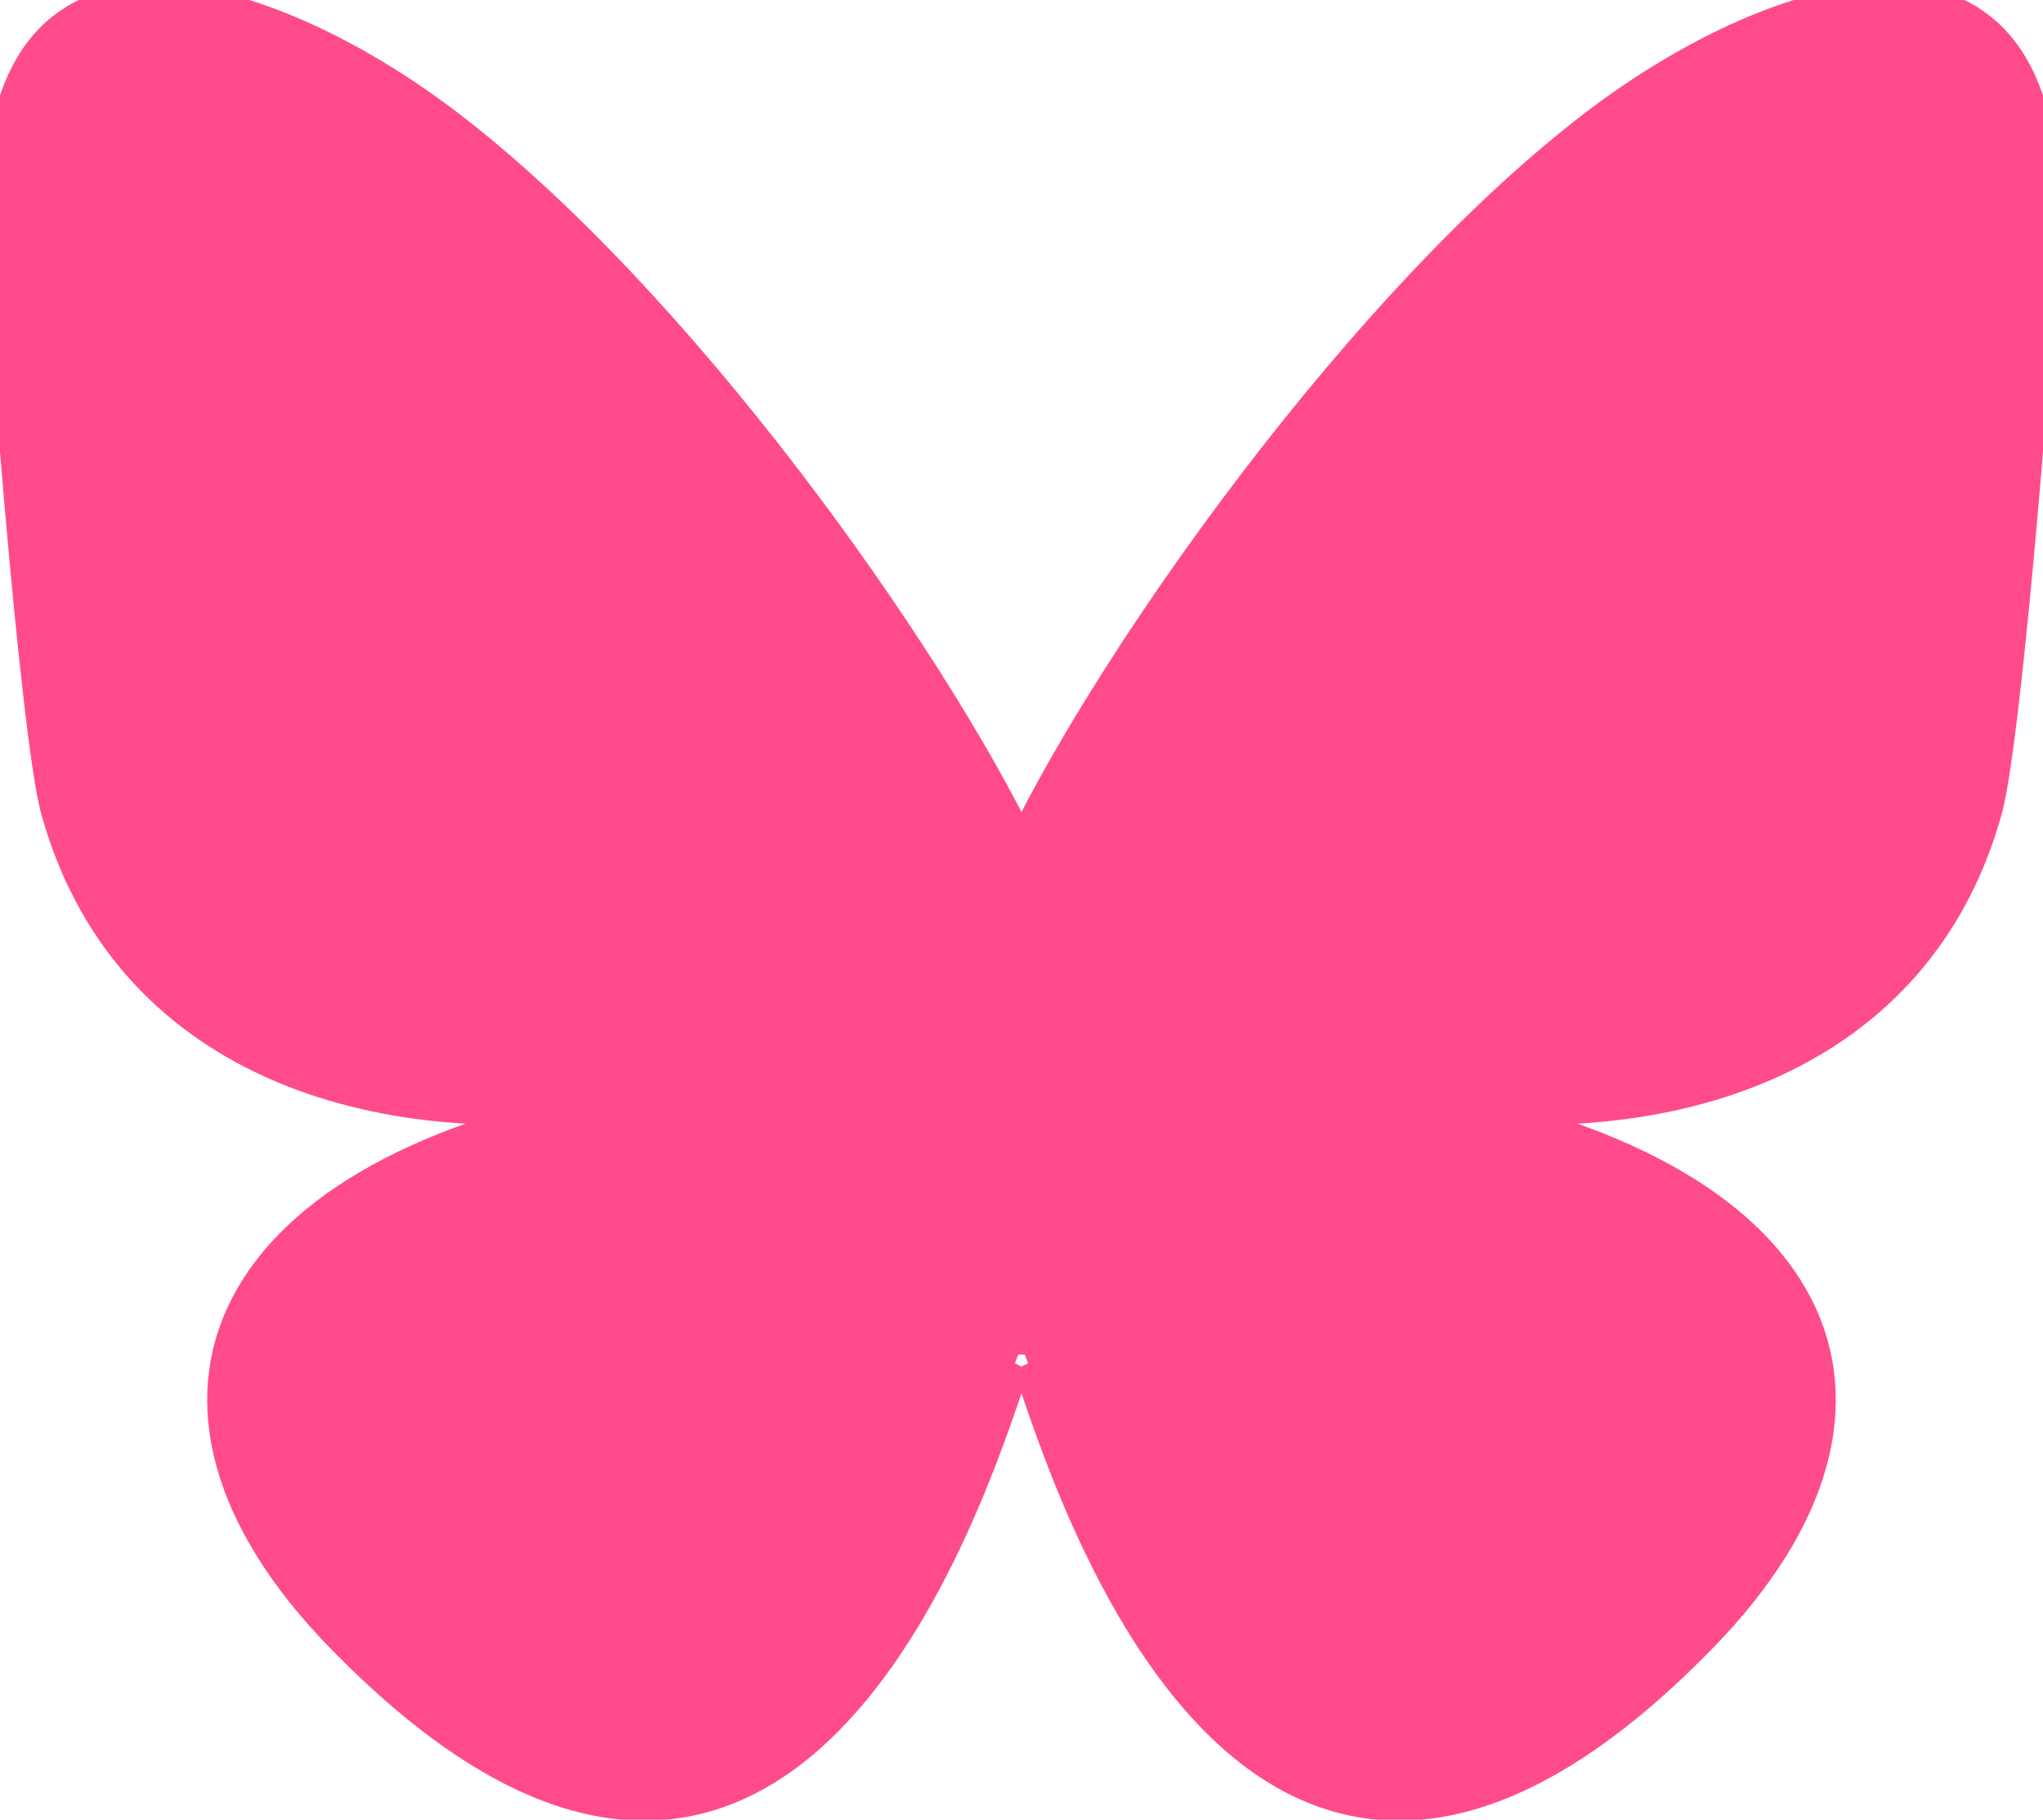 <?xml version="1.0" encoding="UTF-8" standalone="no"?><svg xmlns="http://www.w3.org/2000/svg" xmlns:xlink="http://www.w3.org/1999/xlink" style="isolation:isolate" viewBox="0 0 64 57"><defs><clipPath id="_clipPath_ogwFopTmwQ1I1oS1FHSGFLXKBKi3hVBa"><rect width="503.84" height="503.84"/></clipPath></defs><g clip-path="url(#_clipPath_ogwFopTmwQ1I1oS1FHSGFLXKBKi3hVBa)"><g><path d="M13.873 3.805C21.21 9.332 29.103 20.537 32 26.55v15.882c0-.338-.13.044-.41.867-1.512 4.456-7.418 21.847-20.923 7.944-7.111-7.32-3.819-14.64 9.125-16.85-7.405 1.264-15.73-.825-18.014-9.015C1.12 23.022 0 8.51 0 6.55 0-3.268 8.579-.182 13.873 3.805ZM50.127 3.805C42.79 9.332 34.897 20.537 32 26.55v15.882c0-.338.13.044.41.867 1.512 4.456 7.418 21.847 20.923 7.944 7.111-7.32 3.819-14.64-9.125-16.85 7.405 1.264 15.73-.825 18.014-9.015C62.88 23.022 64 8.51 64 6.55c0-9.818-8.578-6.732-13.873-2.745Z" fill="rgb(255,75,140)" vector-effect="non-scaling-stroke" stroke-width="1" stroke="rgb(255,75,140)" stroke-linejoin="miter" stroke-linecap="butt" stroke-miterlimit="4"/></g></g></svg>